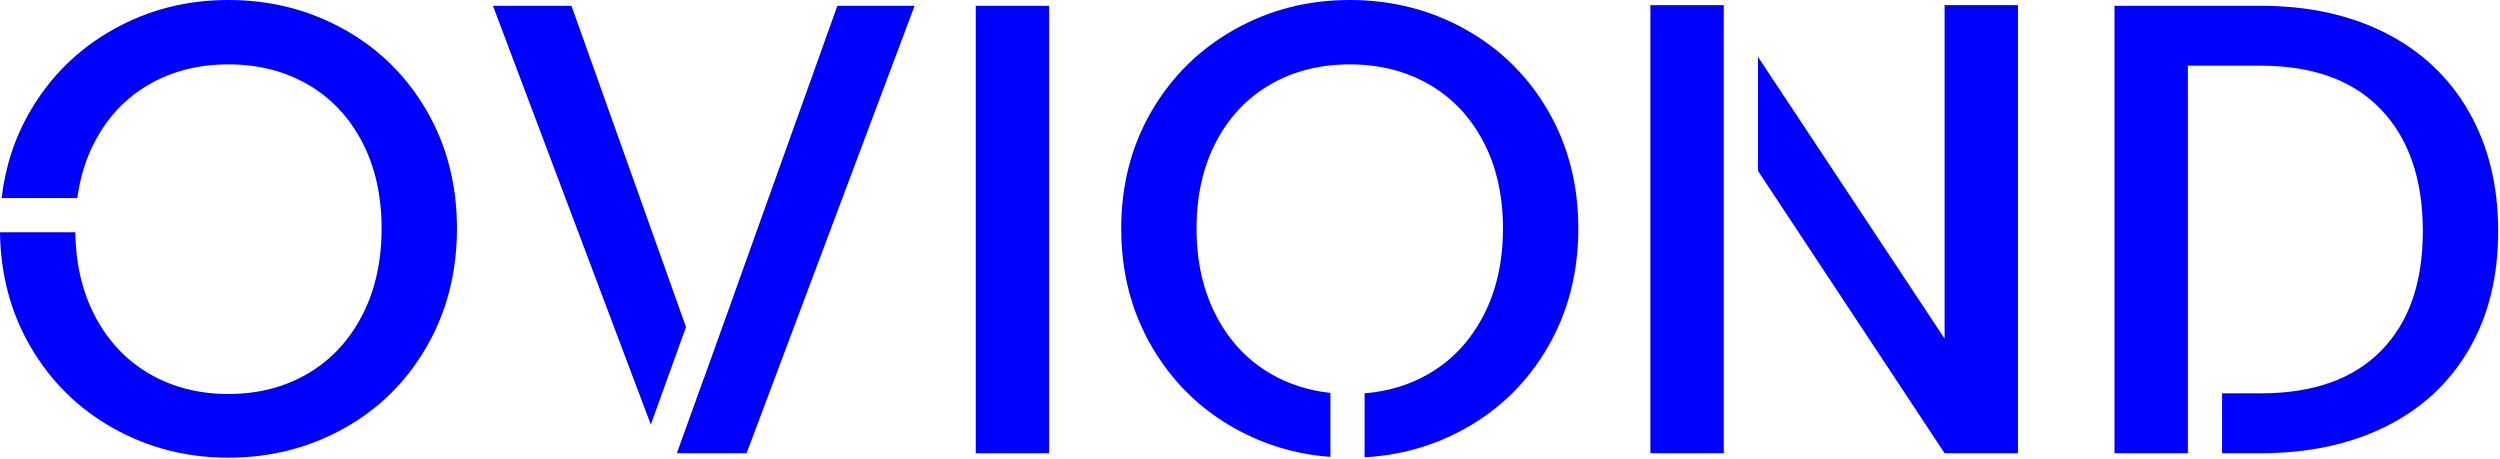 <svg xmlns="http://www.w3.org/2000/svg" width="860" height="158" viewBox="0 0 860 158" fill="none"><path d="M360.9 2H335.66V155.91H360.9V2Z" fill="#0000FF"></path><path d="M567.74 155.9H592.98V60.82V40.97V1.77H567.74V155.9Z" fill="#0000FF"></path><path d="M668.94 116.48L604.74 19.54V58.77L668.94 155.9H694.18V1.77H668.94V116.48Z" fill="#0000FF"></path><path d="M504.07 10.08C492.03 3.37 478.79 0 464.32 0C449.85 0 436.82 3.36 424.79 10.08C412.76 16.8 403.23 26.14 396.22 38.09C389.21 50.05 385.7 63.56 385.7 78.61C385.7 93.66 389.21 107.22 396.22 119.25C403.23 131.28 412.75 140.66 424.79 147.37C434.93 153.03 445.89 156.28 457.66 157.17V135.16C450.14 134.35 443.27 132.16 437.08 128.55C429.11 123.9 422.87 117.26 418.37 108.62C413.86 99.98 411.61 89.98 411.61 78.61C411.61 67.24 413.86 57.28 418.37 48.72C422.87 40.16 429.11 33.59 437.08 29.01C445.05 24.44 454.13 22.14 464.32 22.14C474.51 22.14 483.59 24.43 491.56 29.01C499.53 33.59 505.77 40.16 510.27 48.72C514.77 57.28 517.02 67.25 517.02 78.61C517.02 89.97 514.77 99.98 510.27 108.62C505.76 117.26 499.53 123.9 491.56 128.55C484.95 132.41 477.56 134.64 469.42 135.3V157.3C481.91 156.6 493.46 153.3 504.07 147.37C516.1 140.66 525.58 131.28 532.53 119.25C539.47 107.22 542.94 93.67 542.94 78.61C542.94 63.55 539.47 50.04 532.53 38.09C525.59 26.13 516.1 16.79 504.07 10.08Z" fill="#0000FF"></path><path d="M849.3 38.42C842.58 26.68 833.06 17.68 820.73 11.4C808.4 5.13 794.04 1.99 777.66 1.99H727.39V155.9H752.63V22.59H777.65C795.66 22.59 809.46 27.61 819.06 37.65C828.65 47.69 833.45 61.64 833.45 79.5C833.45 97.36 828.65 110.95 819.06 120.69C809.46 130.43 795.66 135.31 777.65 135.31H764.39V155.9H777.65C794.04 155.9 808.39 152.84 820.72 146.71C833.05 140.59 842.57 131.76 849.29 120.25C856.01 108.74 859.37 95.15 859.37 79.5C859.37 63.85 856.01 50.16 849.29 38.42H849.3Z" fill="#0000FF"></path><path d="M196.59 2H169.58L223.88 146.06L235.98 112.49L196.59 2Z" fill="#0000FF"></path><path d="M252.4 101.55L252.42 101.56L248.44 112.61L242.21 129.99L242.19 129.94L232.84 155.9H256.83L314.62 2H288.05L252.4 101.55Z" fill="#0000FF"></path><path d="M118.32 10.08C106.28 3.37 93.03 0 78.57 0C64.11 0 51.07 3.36 39.04 10.08C27.01 16.8 17.48 26.14 10.47 38.09C5.12 47.2 1.83 57.23 0.56 68.14H26.58C27.56 61.02 29.55 54.54 32.62 48.72C37.12 40.16 43.36 33.59 51.33 29.01C59.3 24.44 68.38 22.14 78.57 22.14C88.76 22.14 97.84 24.43 105.81 29.01C113.78 33.59 120.02 40.16 124.52 48.72C129.02 57.28 131.27 67.25 131.27 78.61C131.27 89.97 129.02 99.98 124.52 108.62C120.01 117.26 113.78 123.9 105.81 128.55C97.84 133.2 88.76 135.53 78.57 135.53C68.38 135.53 59.3 133.2 51.33 128.55C43.36 123.9 37.12 117.26 32.62 108.62C28.29 100.31 26.06 90.74 25.9 79.9H0C0.2 94.44 3.67 107.56 10.48 119.24C17.49 131.27 27.01 140.65 39.05 147.36C51.08 154.08 64.26 157.44 78.58 157.44C92.9 157.44 106.29 154.08 118.33 147.36C130.36 140.65 139.84 131.27 146.78 119.24C153.72 107.21 157.19 93.66 157.19 78.6C157.19 63.54 153.72 50.03 146.78 38.08C139.84 26.12 130.35 16.78 118.33 10.07L118.32 10.08Z" fill="#0000FF"></path></svg>